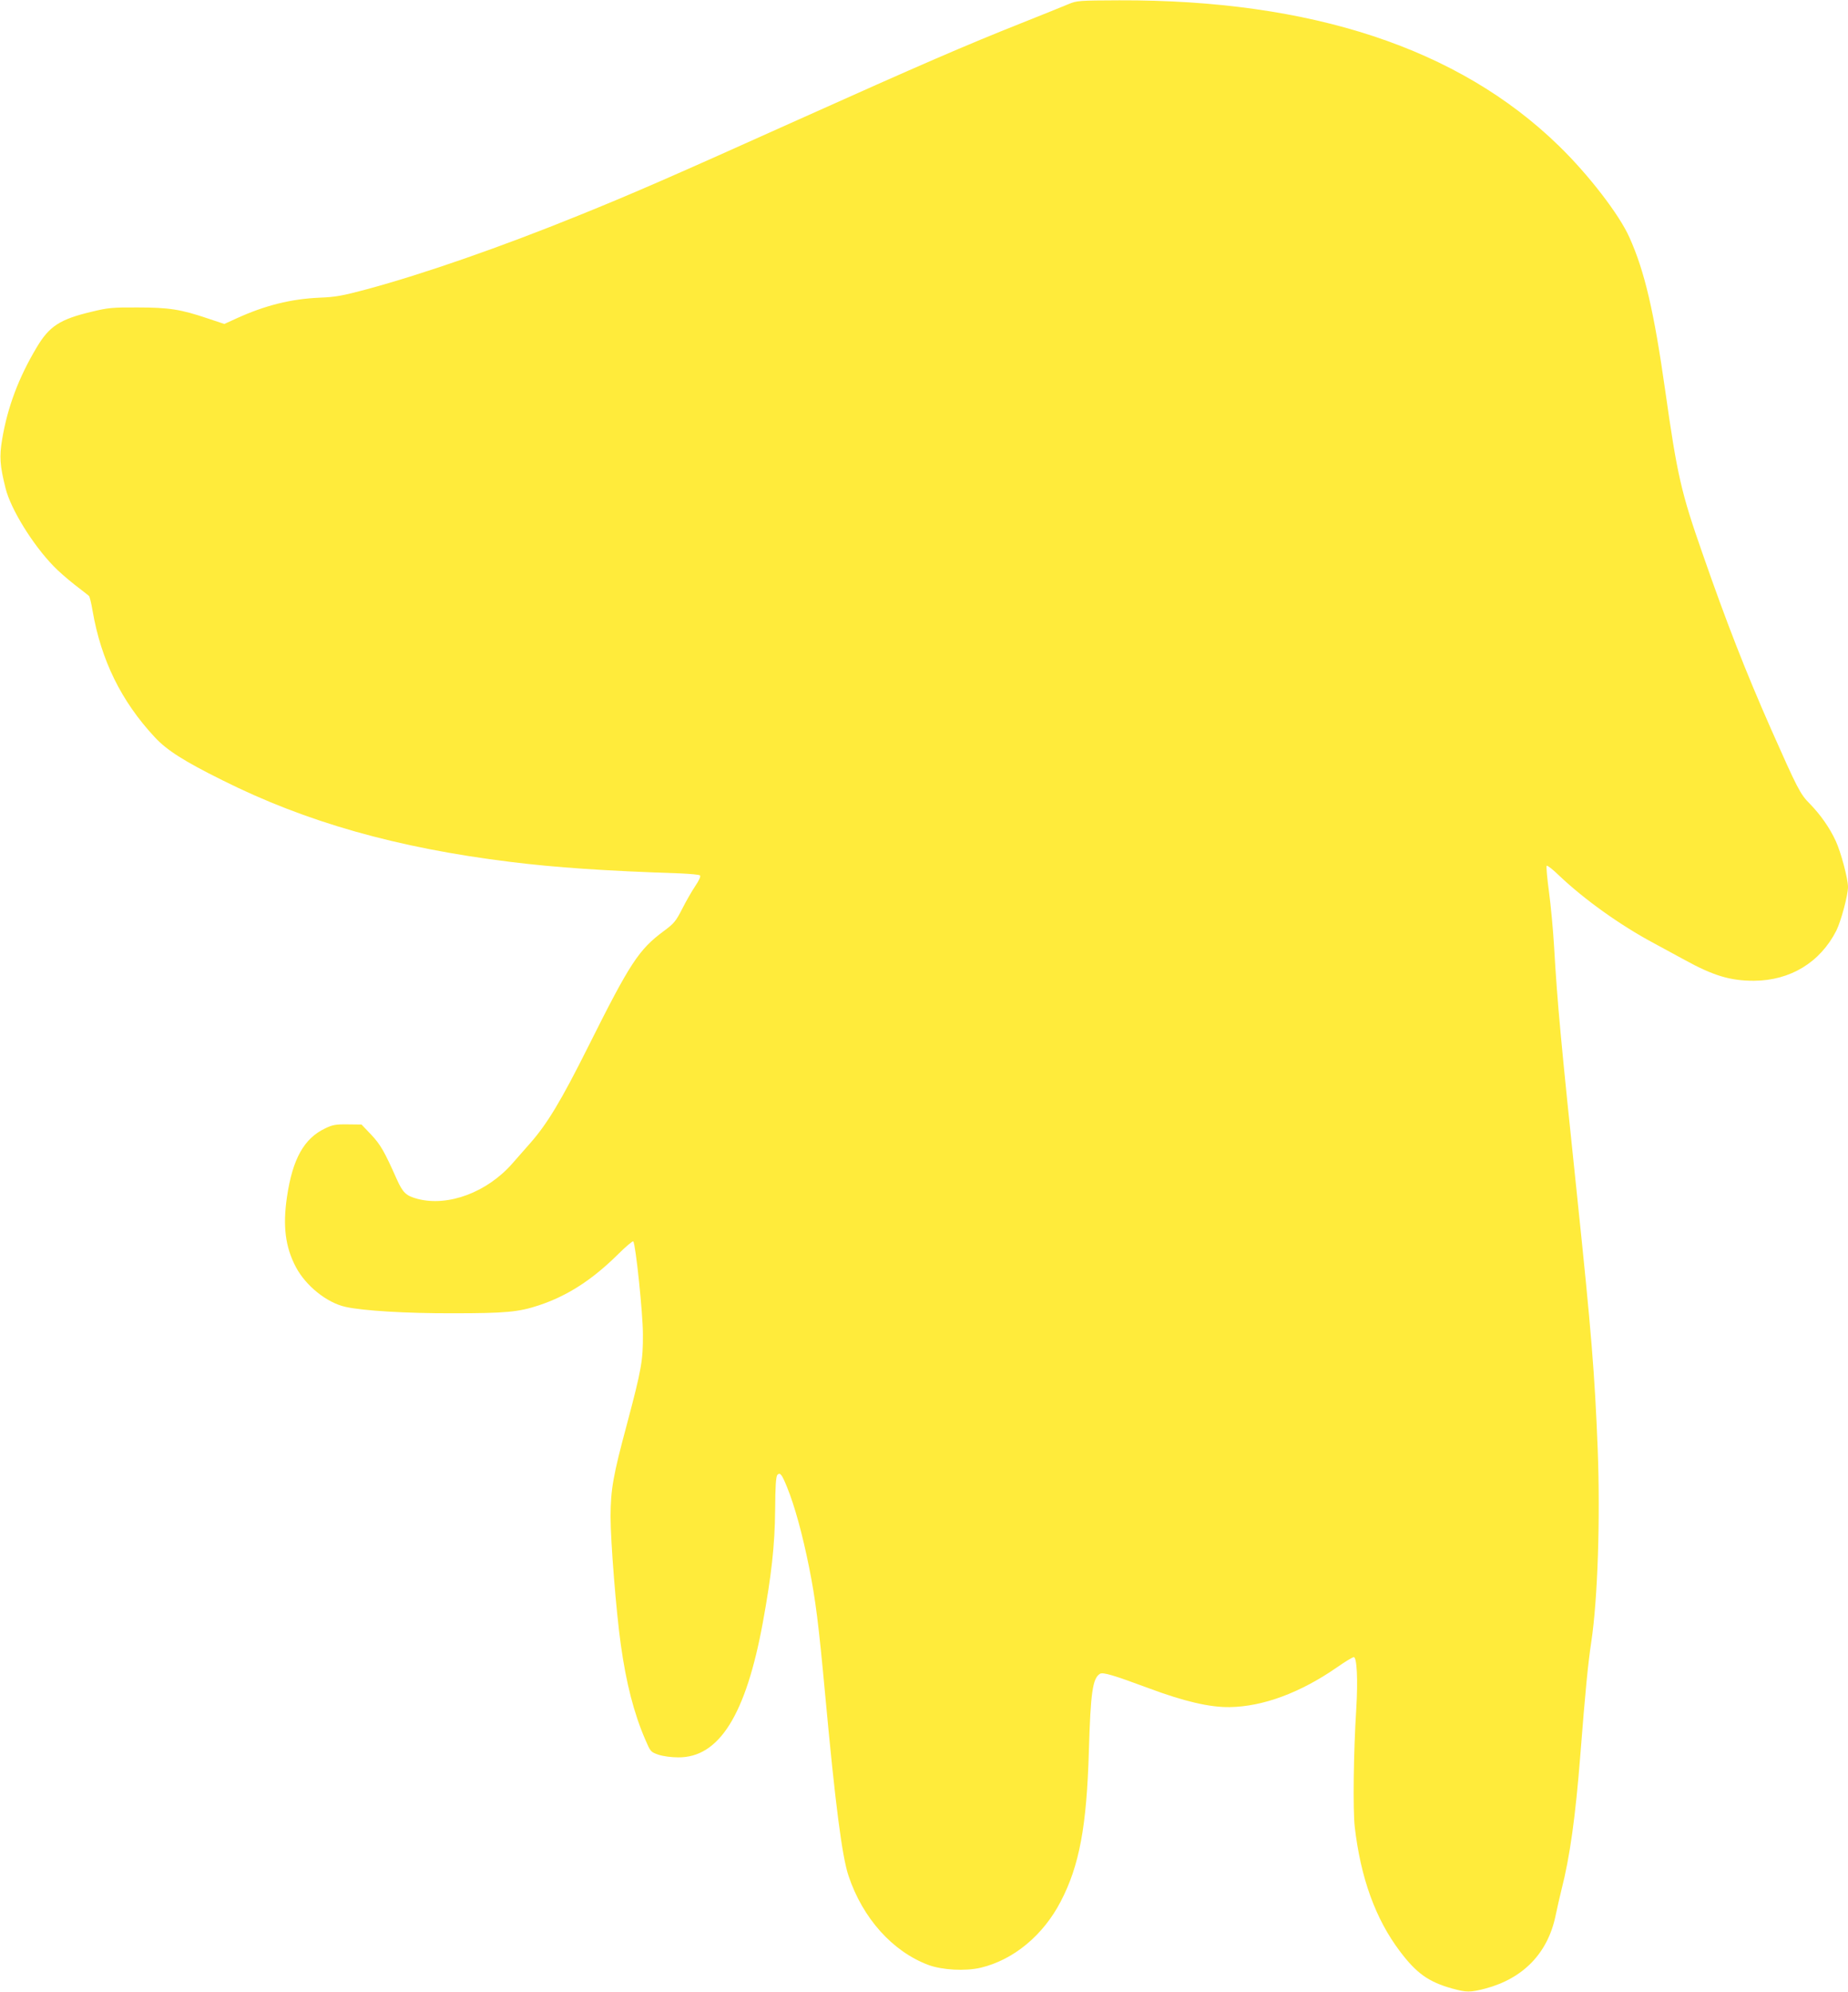 <?xml version="1.0" standalone="no"?>
<!DOCTYPE svg PUBLIC "-//W3C//DTD SVG 20010904//EN"
 "http://www.w3.org/TR/2001/REC-SVG-20010904/DTD/svg10.dtd">
<svg version="1.0" xmlns="http://www.w3.org/2000/svg"
 width="1188pt" height="1280pt" viewBox="0 0 1188 1280"
 preserveAspectRatio="xMidYMid meet">
<g transform="translate(0,1280) scale(0.1,-0.1)"
fill="#ffeb3b" stroke="none">
<path d="M6870 12774 c-30 -13 -167 -68 -305 -123 -355 -141 -644 -266 -1435
-621 -816 -367 -1064 -475 -1413 -616 -496 -201 -992 -374 -1359 -473 -157
-42 -200 -50 -303 -54 -185 -8 -352 -50 -534 -133 l-79 -36 -105 35 c-175 59
-250 71 -452 71 -163 1 -191 -2 -294 -27 -207 -49 -274 -93 -356 -231 -115
-193 -186 -381 -221 -588 -19 -114 -15 -169 22 -317 33 -132 173 -360 308
-499 28 -30 89 -83 136 -120 47 -36 88 -68 92 -72 4 -3 15 -46 23 -95 55 -318
184 -581 400 -813 77 -83 186 -153 434 -276 537 -269 1121 -435 1851 -525 289
-36 609 -58 1093 -74 65 -3 122 -8 127 -13 6 -6 -7 -34 -31 -69 -22 -33 -60
-99 -84 -147 -40 -78 -52 -93 -117 -141 -162 -120 -217 -204 -487 -744 -174
-348 -263 -495 -371 -618 -34 -38 -86 -98 -116 -132 -163 -186 -413 -279 -609
-228 -75 20 -95 39 -135 128 -79 178 -104 221 -164 285 l-62 65 -90 1 c-76 1
-97 -3 -144 -26 -135 -64 -209 -195 -245 -439 -28 -188 -11 -323 57 -452 64
-121 200 -230 320 -256 112 -25 392 -42 689 -41 341 0 423 8 553 51 183 61
339 161 506 325 52 52 97 90 101 86 15 -16 62 -462 62 -597 1 -168 -9 -225
-102 -575 -90 -334 -105 -421 -106 -595 0 -161 36 -613 66 -825 34 -245 84
-440 156 -607 35 -81 35 -82 86 -100 31 -10 83 -17 127 -17 263 -2 435 273
544 867 55 301 77 495 79 722 1 155 5 217 15 227 17 17 28 4 63 -83 47 -116
97 -296 140 -510 42 -208 62 -370 104 -824 64 -694 108 -1037 150 -1161 91
-272 283 -486 513 -572 89 -33 238 -41 336 -18 211 50 402 208 515 426 120
230 167 483 181 970 11 373 24 464 71 493 19 12 88 -9 312 -92 230 -86 395
-124 522 -122 215 3 456 93 692 257 50 35 98 64 106 64 20 0 27 -147 16 -330
-18 -282 -22 -651 -10 -760 38 -329 134 -594 291 -801 106 -141 185 -197 337
-239 91 -25 114 -25 211 0 245 65 402 228 452 468 10 48 27 123 38 167 54 211
90 467 122 875 31 399 49 582 70 720 41 274 58 787 41 1235 -19 488 -42 764
-131 1615 -106 1012 -128 1245 -150 1625 -6 99 -20 253 -32 342 -12 89 -19
165 -15 169 4 4 40 -24 80 -63 162 -154 393 -319 606 -433 56 -30 145 -79 199
-108 187 -103 295 -135 447 -135 234 1 426 118 530 322 30 61 75 227 75 281 0
53 -46 225 -79 296 -40 86 -98 168 -166 238 -63 63 -80 98 -250 481 -163 370
-285 681 -441 1130 -137 391 -162 502 -239 1045 -72 508 -132 766 -230 984
-65 147 -265 406 -456 591 -643 625 -1588 937 -2824 933 -258 -1 -272 -2 -325
-24z"/>
</g>
</svg>
